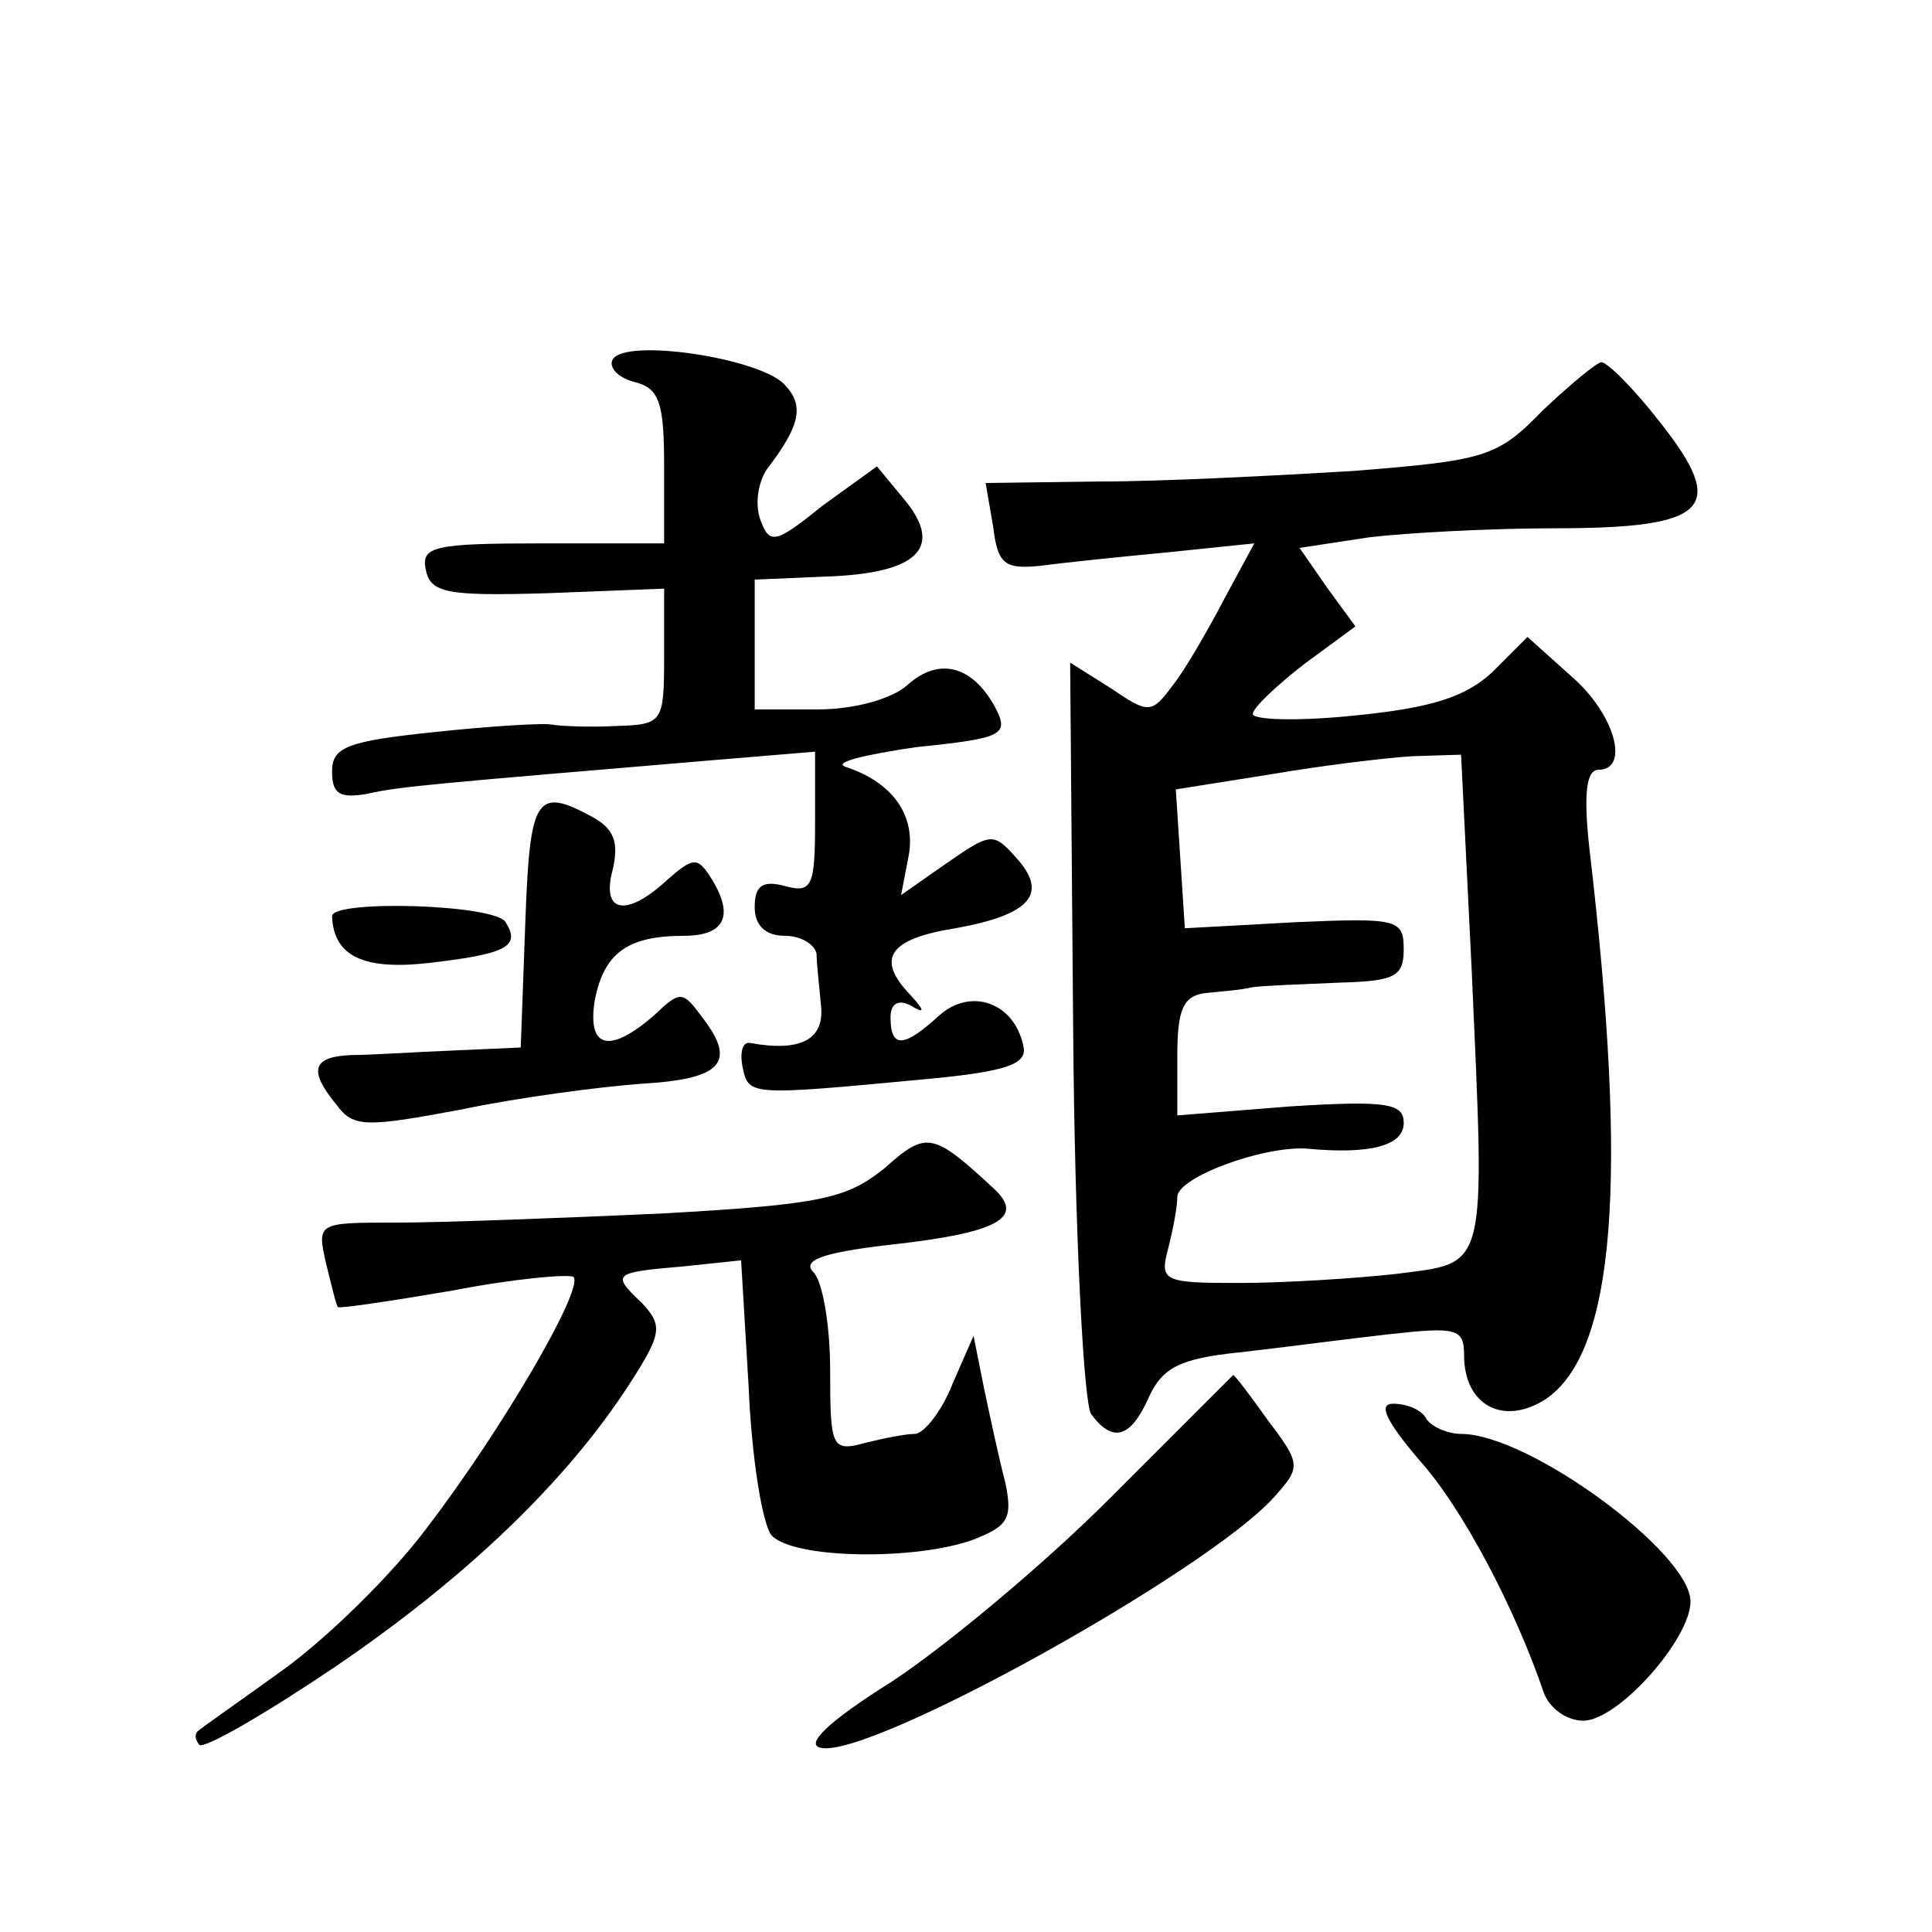 <?xml version="1.0" standalone="no"?>
<!DOCTYPE svg PUBLIC "-//W3C//DTD SVG 20010904//EN"
 "http://www.w3.org/TR/2001/REC-SVG-20010904/DTD/svg10.dtd">
<svg version="1.0" xmlns="http://www.w3.org/2000/svg"
 width="128pt" height="128pt" viewBox="0 0 128 128"
 preserveAspectRatio="xMidYMid meet">
<g transform="translate(0,128) scale(0.1,-0.1)"
fill="#0" stroke="none">
<path d="M406 1042 c-3 -5 3 -12 14 -15 17 -4 20 -14 20 -56 l0 -51 -81 0 c-71
0 -80 -2 -77 -17 3 -16 14 -18 81 -16 l77 3 0 -45 c0 -44 -1 -45 -32 -46 -18 -1
-37 0 -43 1 -5 1 -40 -1 -77 -5 -58 -6 -68 -10 -68 -26 0 -15 5 -18 23 -15 21 5
48 7 225 22 l72 6 0 -47 c0 -42 -2 -47 -20 -42 -15 4 -20 0 -20 -14 0 -12 7 -19
20 -19 11 0 20 -6 21 -12 0 -7 2 -23 3 -35 2 -22 -14 -30 -47 -24 -5 1 -7 -6 -5
-16 4 -19 4 -19 121 -8 54 5 68 10 65 22 -6 29 -35 39 -56 20 -23 -21 -32 -22 -32
-1 0 9 5 12 13 8 10 -6 10 -4 0 7 -23 24 -14 37 30 44 50 9 62 23 40 47 -15 17
-17 16 -46 -4 l-30 -21 5 26 c5 27 -11 49 -42 59 -8 3 13 8 47 13 58 6 62 8 52
27 -15 27 -37 33 -58 14 -10 -9 -35 -16 -59 -16 l-42 0 0 43 0 43 47 2 c61 2 78
19 53 50 l-19 23 -36 -26 c-31 -25 -35 -26 -41 -10 -4 10 -2 25 4 34 23 30 25 43
11 57 -18 17 -104 30 -113 16z M1022 1008 c-30 -31 -38 -33 -125 -40 -50 -3 -126
-7 -168 -7 l-76 -1 5 -29 c3 -25 8 -28 30 -26 15 2 53 6 85 9 l58 6 -20 -37 c-11
-21 -26 -47 -34 -57 -14 -19 -16 -19 -41 -2 l-27 17 2 -243 c1 -135 7 -249 12 -255
14 -19 26 -16 38 11 9 20 21 26 60 30 27 3 72 9 99 12 45 5 50 4 50 -14 0 -33 26
-47 54 -29 46 31 55 144 29 365 -4 36 -2 52 6 52 21 0 11 37 -18 62 l-29 26 -23
-23 c-18 -17 -41 -24 -91 -29 -38 -4 -68 -3 -68 1 0 4 16 19 34 33 l34 25 -19 26
-18 26 46 7 c25 3 81 6 123 6 102 0 115 13 70 70 -17 22 -35 40 -39 40 -3 0 -21
-15 -39 -32z m-47 -370 c9 -203 11 -194 -50 -202 -27 -3 -74 -6 -104 -6 -50 0 -53
1 -47 23 3 12 6 27 6 34 0 13 57 34 86 32 42 -4 64 2 64 17 0 13 -11 15 -75 11
l-75 -6 0 40 c0 30 4 39 18 41 9 1 24 2 32 4 8 1 34 2 58 3 36 1 42 4 42 22 0 20
-4 21 -72 18 l-73 -4 -3 46 -3 46 63 10 c35 6 77 11 94 12 l32 1 7 -142z M348 668
l-3 -82 -45 -2 c-25 -1 -55 -3 -67 -3 -26 -1 -29 -10 -10 -33 11 -15 19 -15 83
-3 38 8 92 15 119 17 53 3 63 14 41 43 -14 19 -15 19 -33 2 -29 -25 -44 -22 -39
10 6 31 21 43 59 43 28 0 34 14 17 40 -8 12 -11 12 -28 -3 -27 -25 -44 -22 -36
7 4 18 1 27 -14 35 -37 20 -41 13 -44 -71z M220 673 c1 -26 20 -36 64 -31 52 6
61 11 51 27 -7 12 -115 15 -115 4z M586 506 c-25 -20 -41 -24 -148 -30 -67 -3 -145
-6 -175 -6 -53 0 -53 0 -47 -27 4 -16 7 -29 8 -29 1 -1 35 4 76 11 41 8 77 11 80
9 7 -8 -48 -102 -97 -166 -23 -31 -66 -73 -95 -94 -29 -21 -55 -39 -57 -41 -2 -2
-2 -5 1 -9 3 -3 43 20 89 51 87 59 154 123 196 188 22 34 22 39 8 54 -20 19 -19
20 28 24 l38 4 5 -84 c2 -47 9 -90 15 -98 14 -16 96 -17 134 -3 23 9 26 14 21 38
-4 15 -10 43 -14 62 l-7 35 -14 -32 c-7 -18 -19 -33 -25 -33 -6 0 -21 -3 -33 -6
-22 -6 -23 -3 -23 48 0 30 -5 59 -11 65 -8 8 6 13 48 18 74 8 92 18 72 37 -41 38
-45 39 -73 14z M735 287 c-44 -44 -109 -98 -144 -121 -43 -27 -58 -42 -47 -44 33
-7 256 117 300 166 18 20 18 22 -4 51 -12 17 -22 30 -23 30 -1 -1 -38 -38 -82 -82z
M940 313 c29 -32 64 -99 83 -155 4 -10 15 -18 26 -18 23 0 71 54 71 79 0 32 -107
111 -152 111 -9 0 -20 5 -23 10 -3 6 -13 10 -22 10 -10 0 -5 -11 17 -37z"/>
</g>
</svg>
